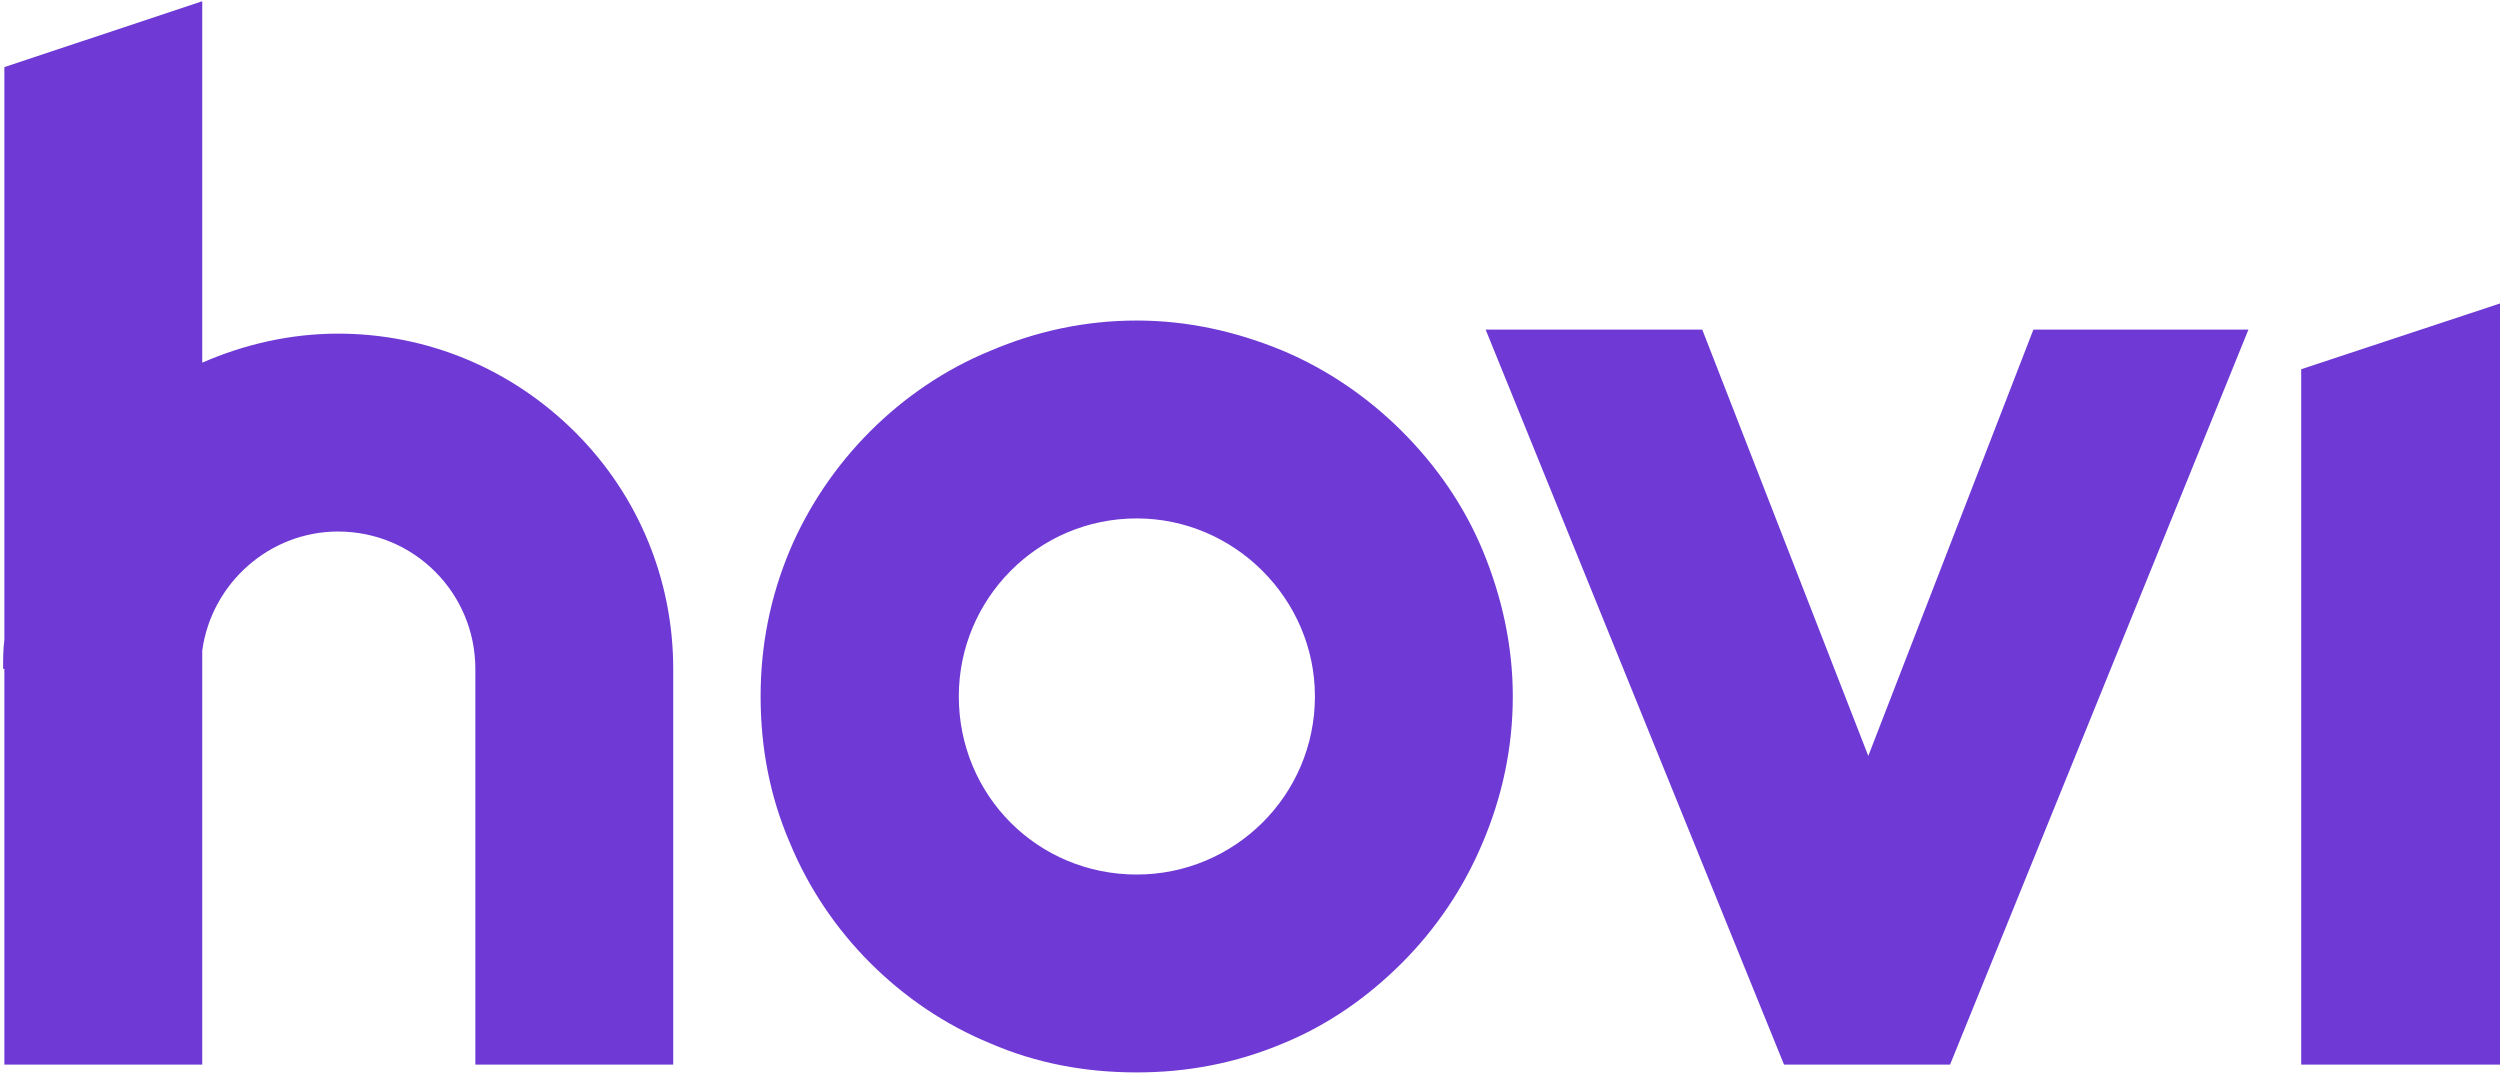 <svg version="1.2" xmlns="http://www.w3.org/2000/svg" viewBox="0 0 801 344" width="801" height="344">
	<title>logo-eps-eps</title>
	<style>
		.s0 { fill: #6e39d4 } 
	</style>
	<path id="Path 2" fill-rule="evenodd" class="s0" d="m215.7 214.3v126.8h-63.4v-126.8c0-24.1-19.4-44-44-44-21.9 0-40.5 16.5-43.5 38.1v132.7h-63.4v-126.8h-0.4c0-3 0-6.4 0.4-9.3v-183.5l63.4-21.1v115.8c13.5-5.9 28.3-9.3 43.5-9.3 28.8 0 55.8 11.4 76.1 31.7 20.3 20.3 31.3 47.4 31.3 75.7zm101.6 120c-14.4-5.9-27.5-14.8-38.5-25.8-11-11-19.8-24.1-25.7-38.4-6.4-14.8-9.4-30.5-9.4-47 0-16 3-31.7 9.4-46.9 5.9-13.9 14.7-27 25.7-38 11-11 24.1-19.9 38.5-25.8 14.8-6.3 30.4-9.7 46.9-9.7 16.1 0 31.7 3.4 46.9 9.7 14 5.9 27.1 14.8 38.1 25.8 11 11 19.8 23.7 25.8 38 6.3 15.2 9.7 30.9 9.7 46.9 0 16.5-3.4 32.2-9.7 47-6 14.3-14.8 27.4-25.8 38.4-11 11-23.7 19.9-38.1 25.8-15.2 6.4-30.8 9.3-46.9 9.3-16.5 0-32.1-2.9-46.9-9.3zm-10.1-111.2c0 31.8 25.3 57.1 57 57.1 31.3 0 57.1-25.3 57.1-57.1 0-31.2-25.8-57-57.1-57-31.7 0-57 25.8-57 57zm238.2-117.5l53.2 136.6 52.9-136.6h68.9l-95.6 235.5h-53.2l-95.6-235.5zm255.7-8.4v243.9h-63.8v-222.8z"/>
</svg>
